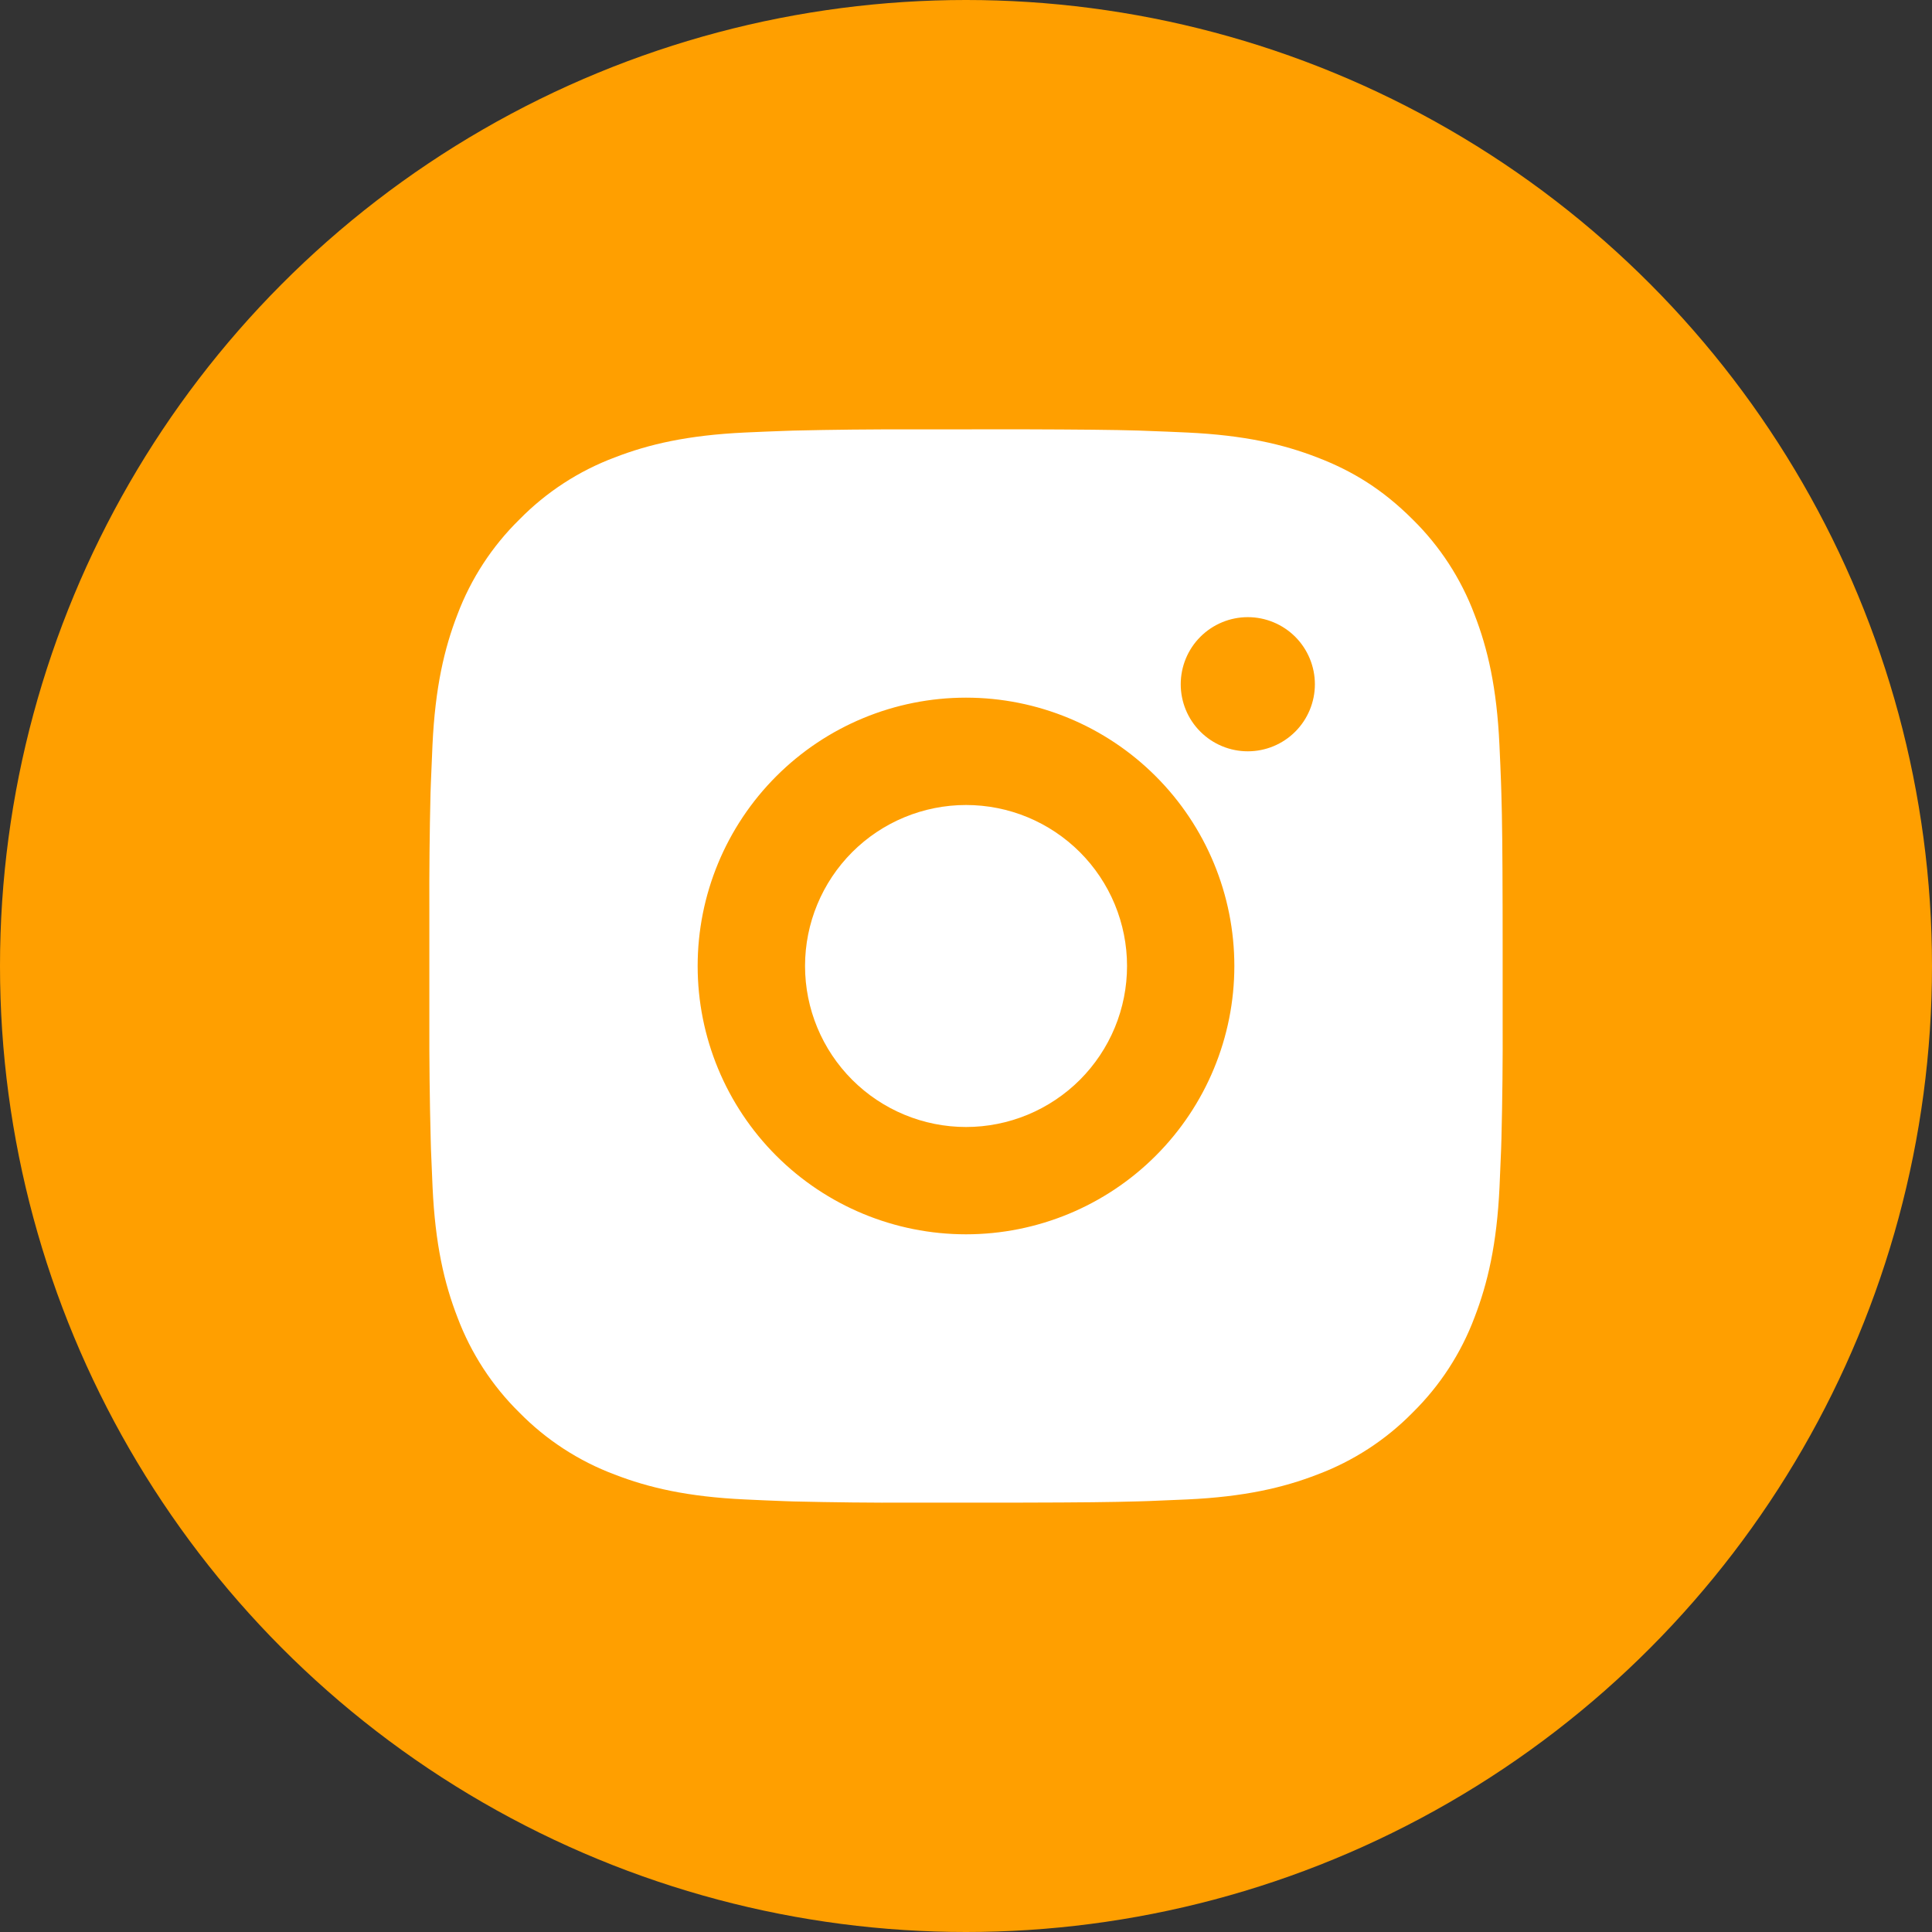 <?xml version="1.0" encoding="UTF-8"?> <svg xmlns="http://www.w3.org/2000/svg" width="48" height="48" viewBox="0 0 48 48" fill="none"><rect x="0" y="0" width="48" height="48" fill="#333333" stroke="none"/><g clip-path="url(#clip0_170_46)"><circle cx="24" cy="24" r="24" fill="#FF9F00"></circle><path d="M25.371 10.666C26.871 10.671 27.632 10.678 28.289 10.697L28.548 10.707C28.847 10.717 29.141 10.73 29.497 10.746C30.916 10.813 31.884 11.037 32.733 11.367C33.613 11.705 34.355 12.164 35.096 12.904C35.774 13.57 36.299 14.377 36.633 15.267C36.963 16.116 37.187 17.084 37.253 18.504C37.269 18.858 37.283 19.153 37.293 19.453L37.301 19.712C37.321 20.368 37.329 21.129 37.332 22.629L37.333 23.624V25.37C37.337 26.343 37.327 27.316 37.303 28.288L37.295 28.547C37.284 28.846 37.271 29.141 37.255 29.496C37.188 30.916 36.961 31.883 36.633 32.733C36.299 33.623 35.774 34.429 35.096 35.096C34.43 35.774 33.623 36.299 32.733 36.633C31.884 36.962 30.916 37.187 29.497 37.253L28.548 37.293L28.289 37.301C27.632 37.32 26.871 37.329 25.371 37.332L24.376 37.333H22.631C21.658 37.337 20.685 37.326 19.712 37.303L19.453 37.294C19.137 37.282 18.82 37.269 18.504 37.253C17.085 37.187 16.117 36.962 15.267 36.633C14.377 36.299 13.571 35.774 12.905 35.096C12.227 34.43 11.702 33.623 11.367 32.733C11.037 31.884 10.813 30.916 10.747 29.496L10.707 28.547L10.7 28.288C10.675 27.316 10.664 26.343 10.667 25.37V22.629C10.663 21.657 10.673 20.684 10.696 19.712L10.705 19.453C10.716 19.153 10.729 18.858 10.745 18.504C10.812 17.084 11.036 16.117 11.365 15.267C11.701 14.376 12.227 13.57 12.907 12.904C13.572 12.226 14.378 11.701 15.267 11.367C16.117 11.037 17.084 10.813 18.504 10.746C18.859 10.73 19.155 10.717 19.453 10.707L19.712 10.698C20.684 10.675 21.657 10.665 22.629 10.668L25.371 10.666ZM24 17.333C22.232 17.333 20.536 18.035 19.286 19.286C18.036 20.536 17.333 22.232 17.333 24C17.333 25.768 18.036 27.464 19.286 28.714C20.536 29.964 22.232 30.666 24 30.666C25.768 30.666 27.464 29.964 28.714 28.714C29.964 27.464 30.667 25.768 30.667 24C30.667 22.232 29.964 20.536 28.714 19.286C27.464 18.035 25.768 17.333 24 17.333ZM24 20C24.525 20 25.046 20.103 25.531 20.304C26.016 20.505 26.457 20.8 26.829 21.171C27.2 21.542 27.495 21.983 27.696 22.468C27.897 22.954 28.001 23.474 28.001 23.999C28.001 24.524 27.898 25.045 27.697 25.53C27.496 26.015 27.201 26.456 26.83 26.828C26.458 27.199 26.017 27.494 25.532 27.695C25.047 27.896 24.527 28 24.001 28C22.941 28 21.923 27.578 21.173 26.828C20.423 26.078 20.001 25.061 20.001 24C20.001 22.939 20.423 21.922 21.173 21.171C21.923 20.421 22.941 20 24.001 20M31.001 15.333C30.559 15.333 30.136 15.509 29.823 15.821C29.51 16.134 29.335 16.558 29.335 17C29.335 17.442 29.51 17.866 29.823 18.178C30.136 18.491 30.559 18.666 31.001 18.666C31.444 18.666 31.867 18.491 32.18 18.178C32.492 17.866 32.668 17.442 32.668 17C32.668 16.558 32.492 16.134 32.18 15.821C31.867 15.509 31.444 15.333 31.001 15.333Z" fill="white"></path></g><defs><clipPath id="clip0_170_46"><rect width="48" height="48" fill="white"></rect></clipPath></defs></svg> 